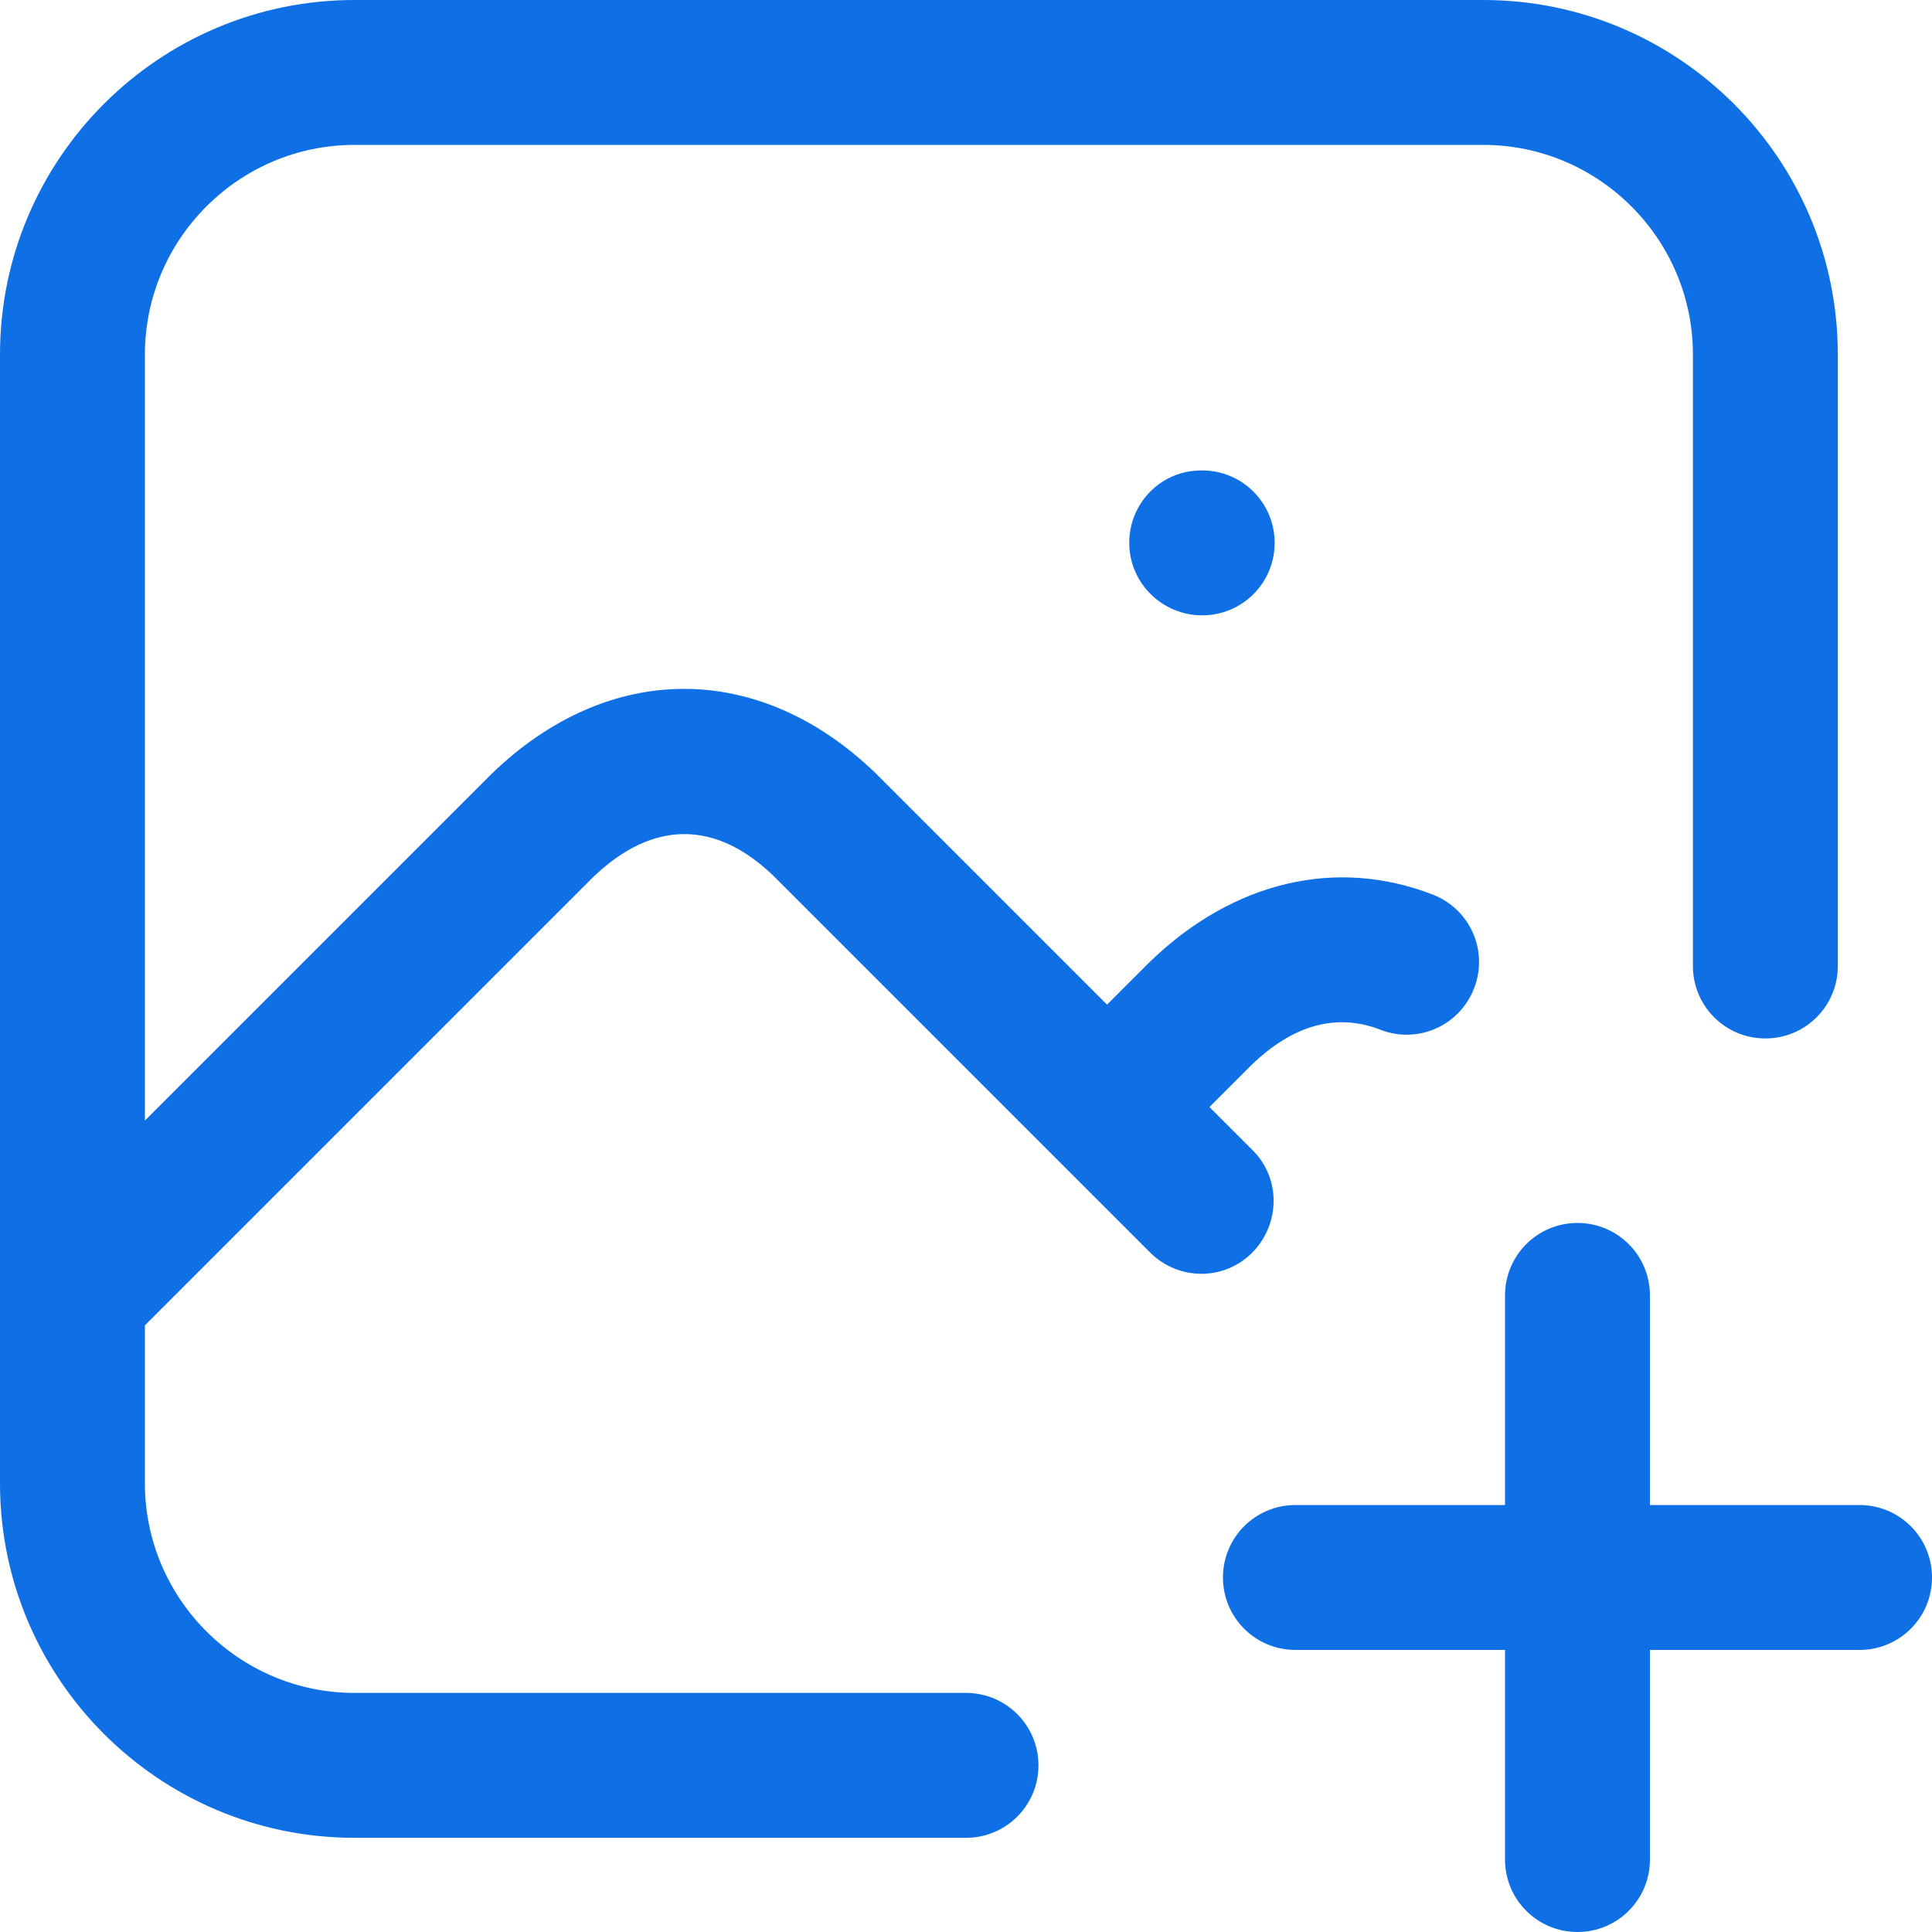 <svg width="40" height="40" viewBox="0 0 40 40" fill="none" xmlns="http://www.w3.org/2000/svg">
<path d="M24.87 9.74C24.04 9.74 23.38 10.41 23.38 11.24C23.38 12.07 24.06 12.74 24.89 12.74C25.72 12.74 26.39 12.07 26.39 11.24C26.39 10.41 25.72 9.74 24.89 9.74H24.87Z" fill="#0F70E6"/>
<path d="M25.93 23.81L25.04 22.92L25.91 22.05C26.78 21.21 27.68 20.97 28.58 21.32C29.35 21.62 30.22 21.24 30.52 20.46C30.82 19.69 30.44 18.82 29.66 18.52C27.67 17.75 25.54 18.24 23.81 19.91L22.92 20.8L18.12 16C15.71 13.68 12.6 13.68 10.18 16.02L3 23.2V7.34C3 4.95 4.95 3 7.34 3H30.71C33.1 3 35.05 4.95 35.05 7.34V20C35.05 20.83 35.72 21.5 36.55 21.5C37.38 21.5 38.05 20.83 38.05 20V7.34C38.05 3.29 34.76 0 30.71 0H7.34C3.29 0 0 3.29 0 7.34V30.71C0 34.76 3.29 38.05 7.34 38.05H20C20.83 38.05 21.5 37.38 21.5 36.55C21.5 35.72 20.83 35.05 20 35.05H7.34C4.95 35.05 3 33.1 3 30.71V27.44L12.28 18.16C13.51 16.98 14.81 16.97 16.02 18.14L23.81 25.93C24.4 26.52 25.35 26.52 25.93 25.93C26.51 25.34 26.52 24.39 25.93 23.81Z" fill="#0F70E6"/>
<path d="M38.5 31.16H34.16V26.82C34.16 25.99 33.49 25.32 32.66 25.32C31.83 25.32 31.16 25.99 31.16 26.82V31.16H26.82C25.99 31.16 25.32 31.83 25.32 32.66C25.32 33.49 25.99 34.16 26.82 34.16H31.16V38.5C31.16 39.33 31.83 40 32.66 40C33.49 40 34.16 39.33 34.16 38.5V34.16H38.5C39.33 34.16 40 33.49 40 32.66C40 31.83 39.33 31.16 38.5 31.16Z" fill="#0F70E6"/>
</svg>
